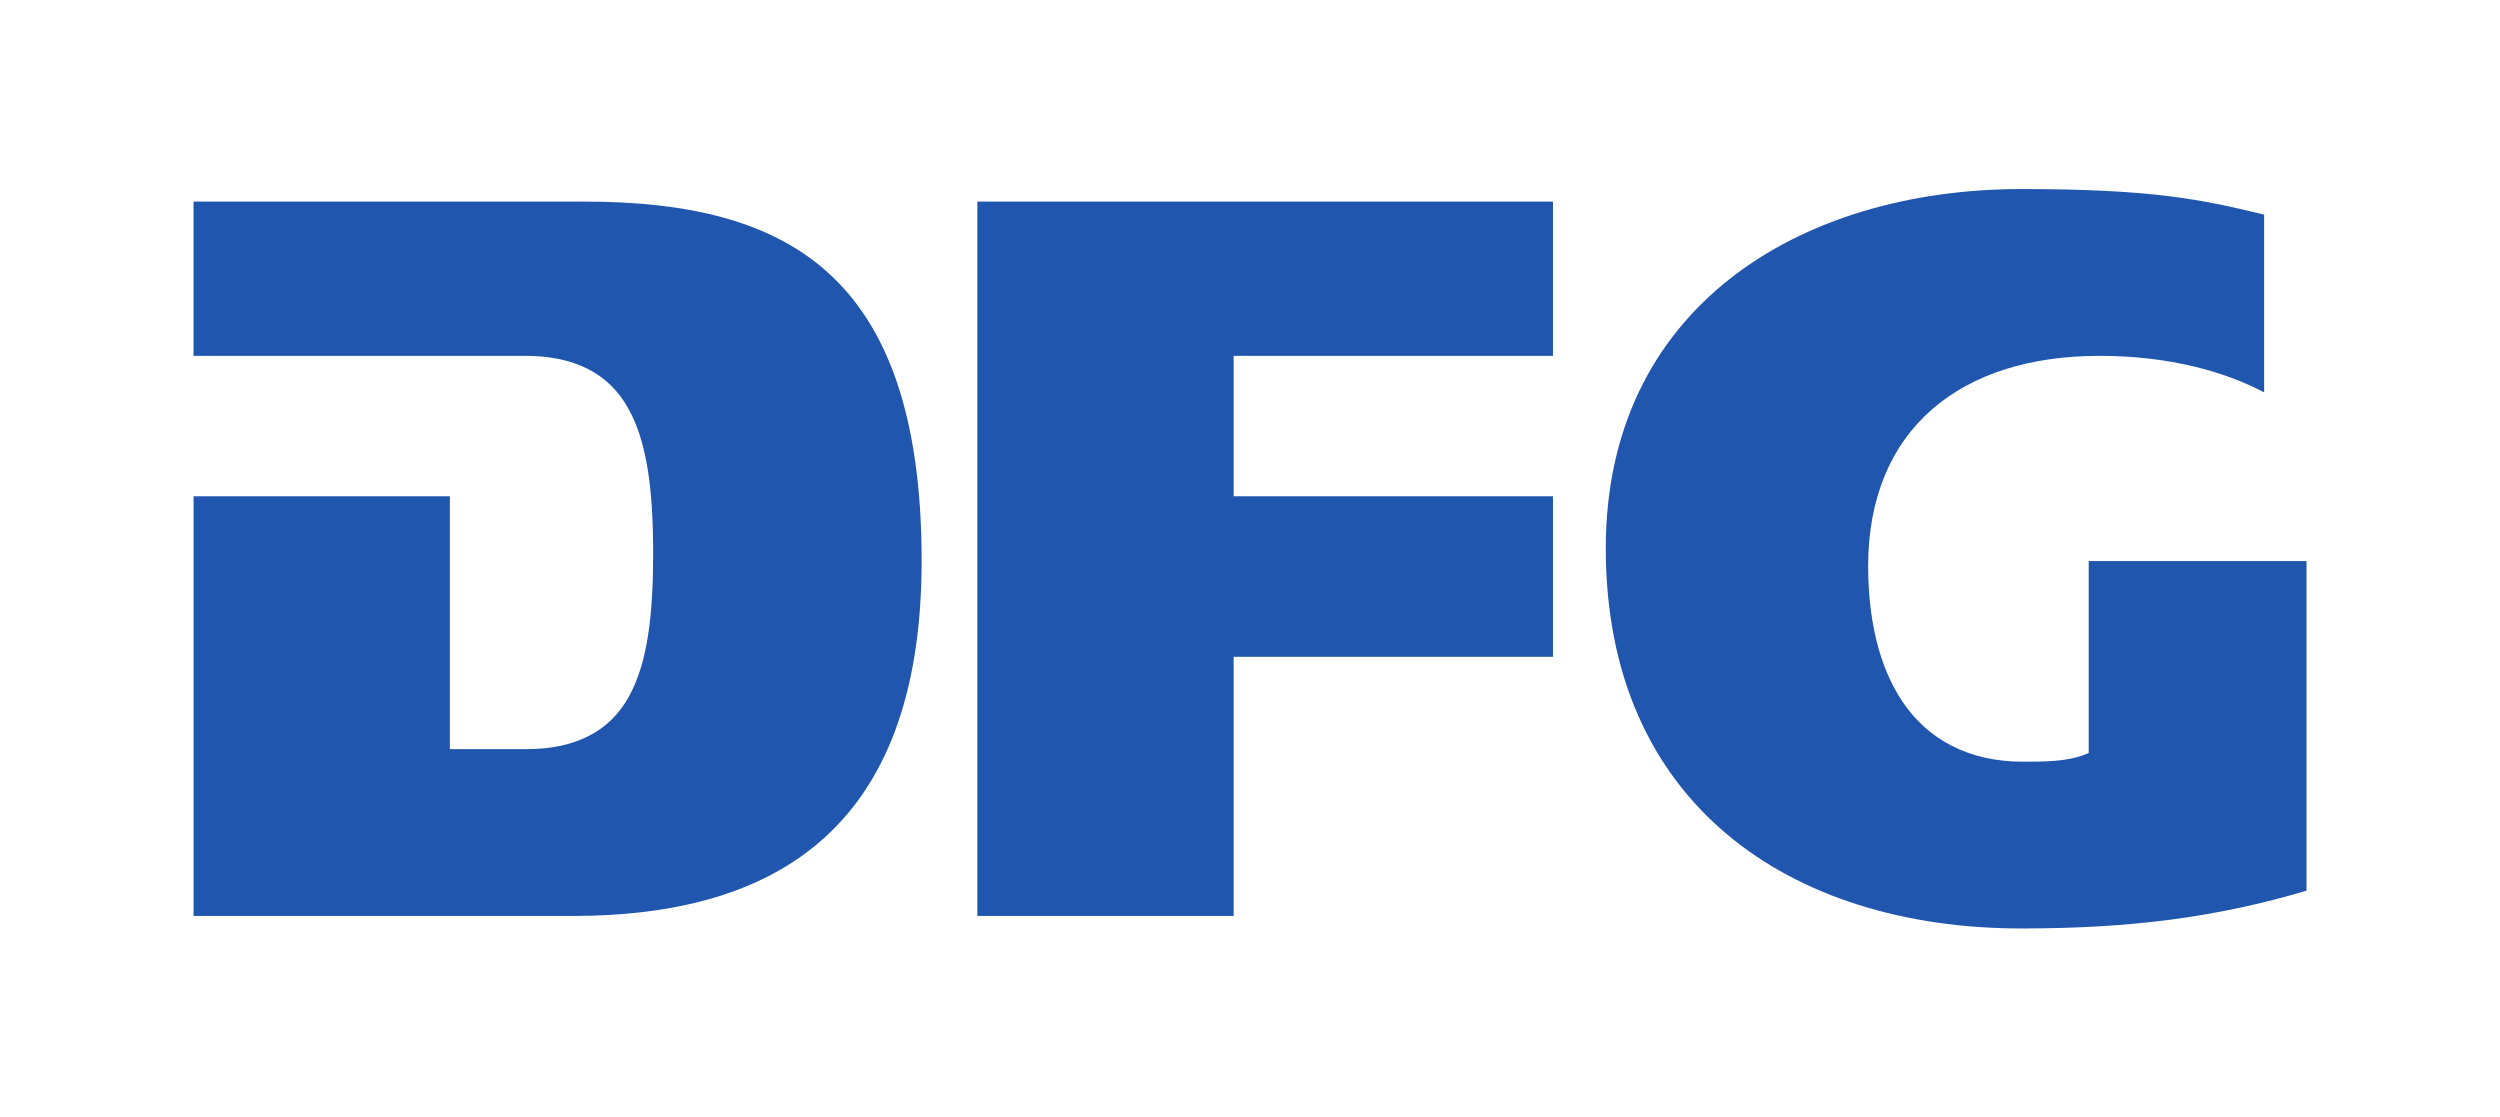 <svg width="132" height="59" viewBox="0 0 131.79 59.122" xmlns="http://www.w3.org/2000/svg"><defs><clipPath id="clipPath26"><path d="m0 0h2706.1v345.29H0z" stroke-width="1.067"/></clipPath></defs><g><rect width="131.79" height="59.122" fill="#fff"/></g><g transform="translate(-232.3 -725.65)"><g transform="matrix(.125 0 0 -.125 242.3 778.39)"><g clip-path="url(#clipPath26)" fill="#2056ae"><path d="m0 34.217h160.51c42.443.0 79.317 9.117 105.46 32.167 26.145 23.046 42.175 60.296 42.208 118.14-.021 62.125-14.979 99.855-39.875 122.2-24.896 22.367-60.542 29.875-103.08 29.867v.009h-165.23v-65.3h139.95c21.204.112 35.7-7.408 43.892-21.958 8.216-14.437 10.678-34.979 10.708-61.716-.03-25.846-2.28-46.159-10.313-60.609-8.021-14.529-22.421-22.312-43.858-22.187h-31.884v107.03h-108.49v-177.64"/><path d="m331.75 34.217h108.49v109.69H575.4v67.95H440.24v59.438H575.4v65.3H331.75v-302.38"/><path d="m650.1 303.76c-32.05-25.354-52.313-63.05-52.354-113.93.042-54.313 19.541-94.242 51.146-120.91 31.625-26.658 75.646-40 124.79-40 46.029.008 82.396 4.646 120.67 16v139.52h-92.188v-81.262l-2.042-.792c-7.749-2.954-17.417-2.833-25.583-2.871-23.771-.067-40.708 9.875-51.104 25.279-10.417 15.388-14.605 35.888-14.625 57.521-.021 28.763 9.749 51.292 27.062 66.354 17.303 15.071 41.783 22.625 70.813 22.625 29.687.0 53.083-6.679 69.729-15.446v75.226c-27.417 6.7-48.279 10.804-102.73 10.825h-.02c-47.418.0-91.501-12.812-123.56-38.138"/></g></g></g></svg>